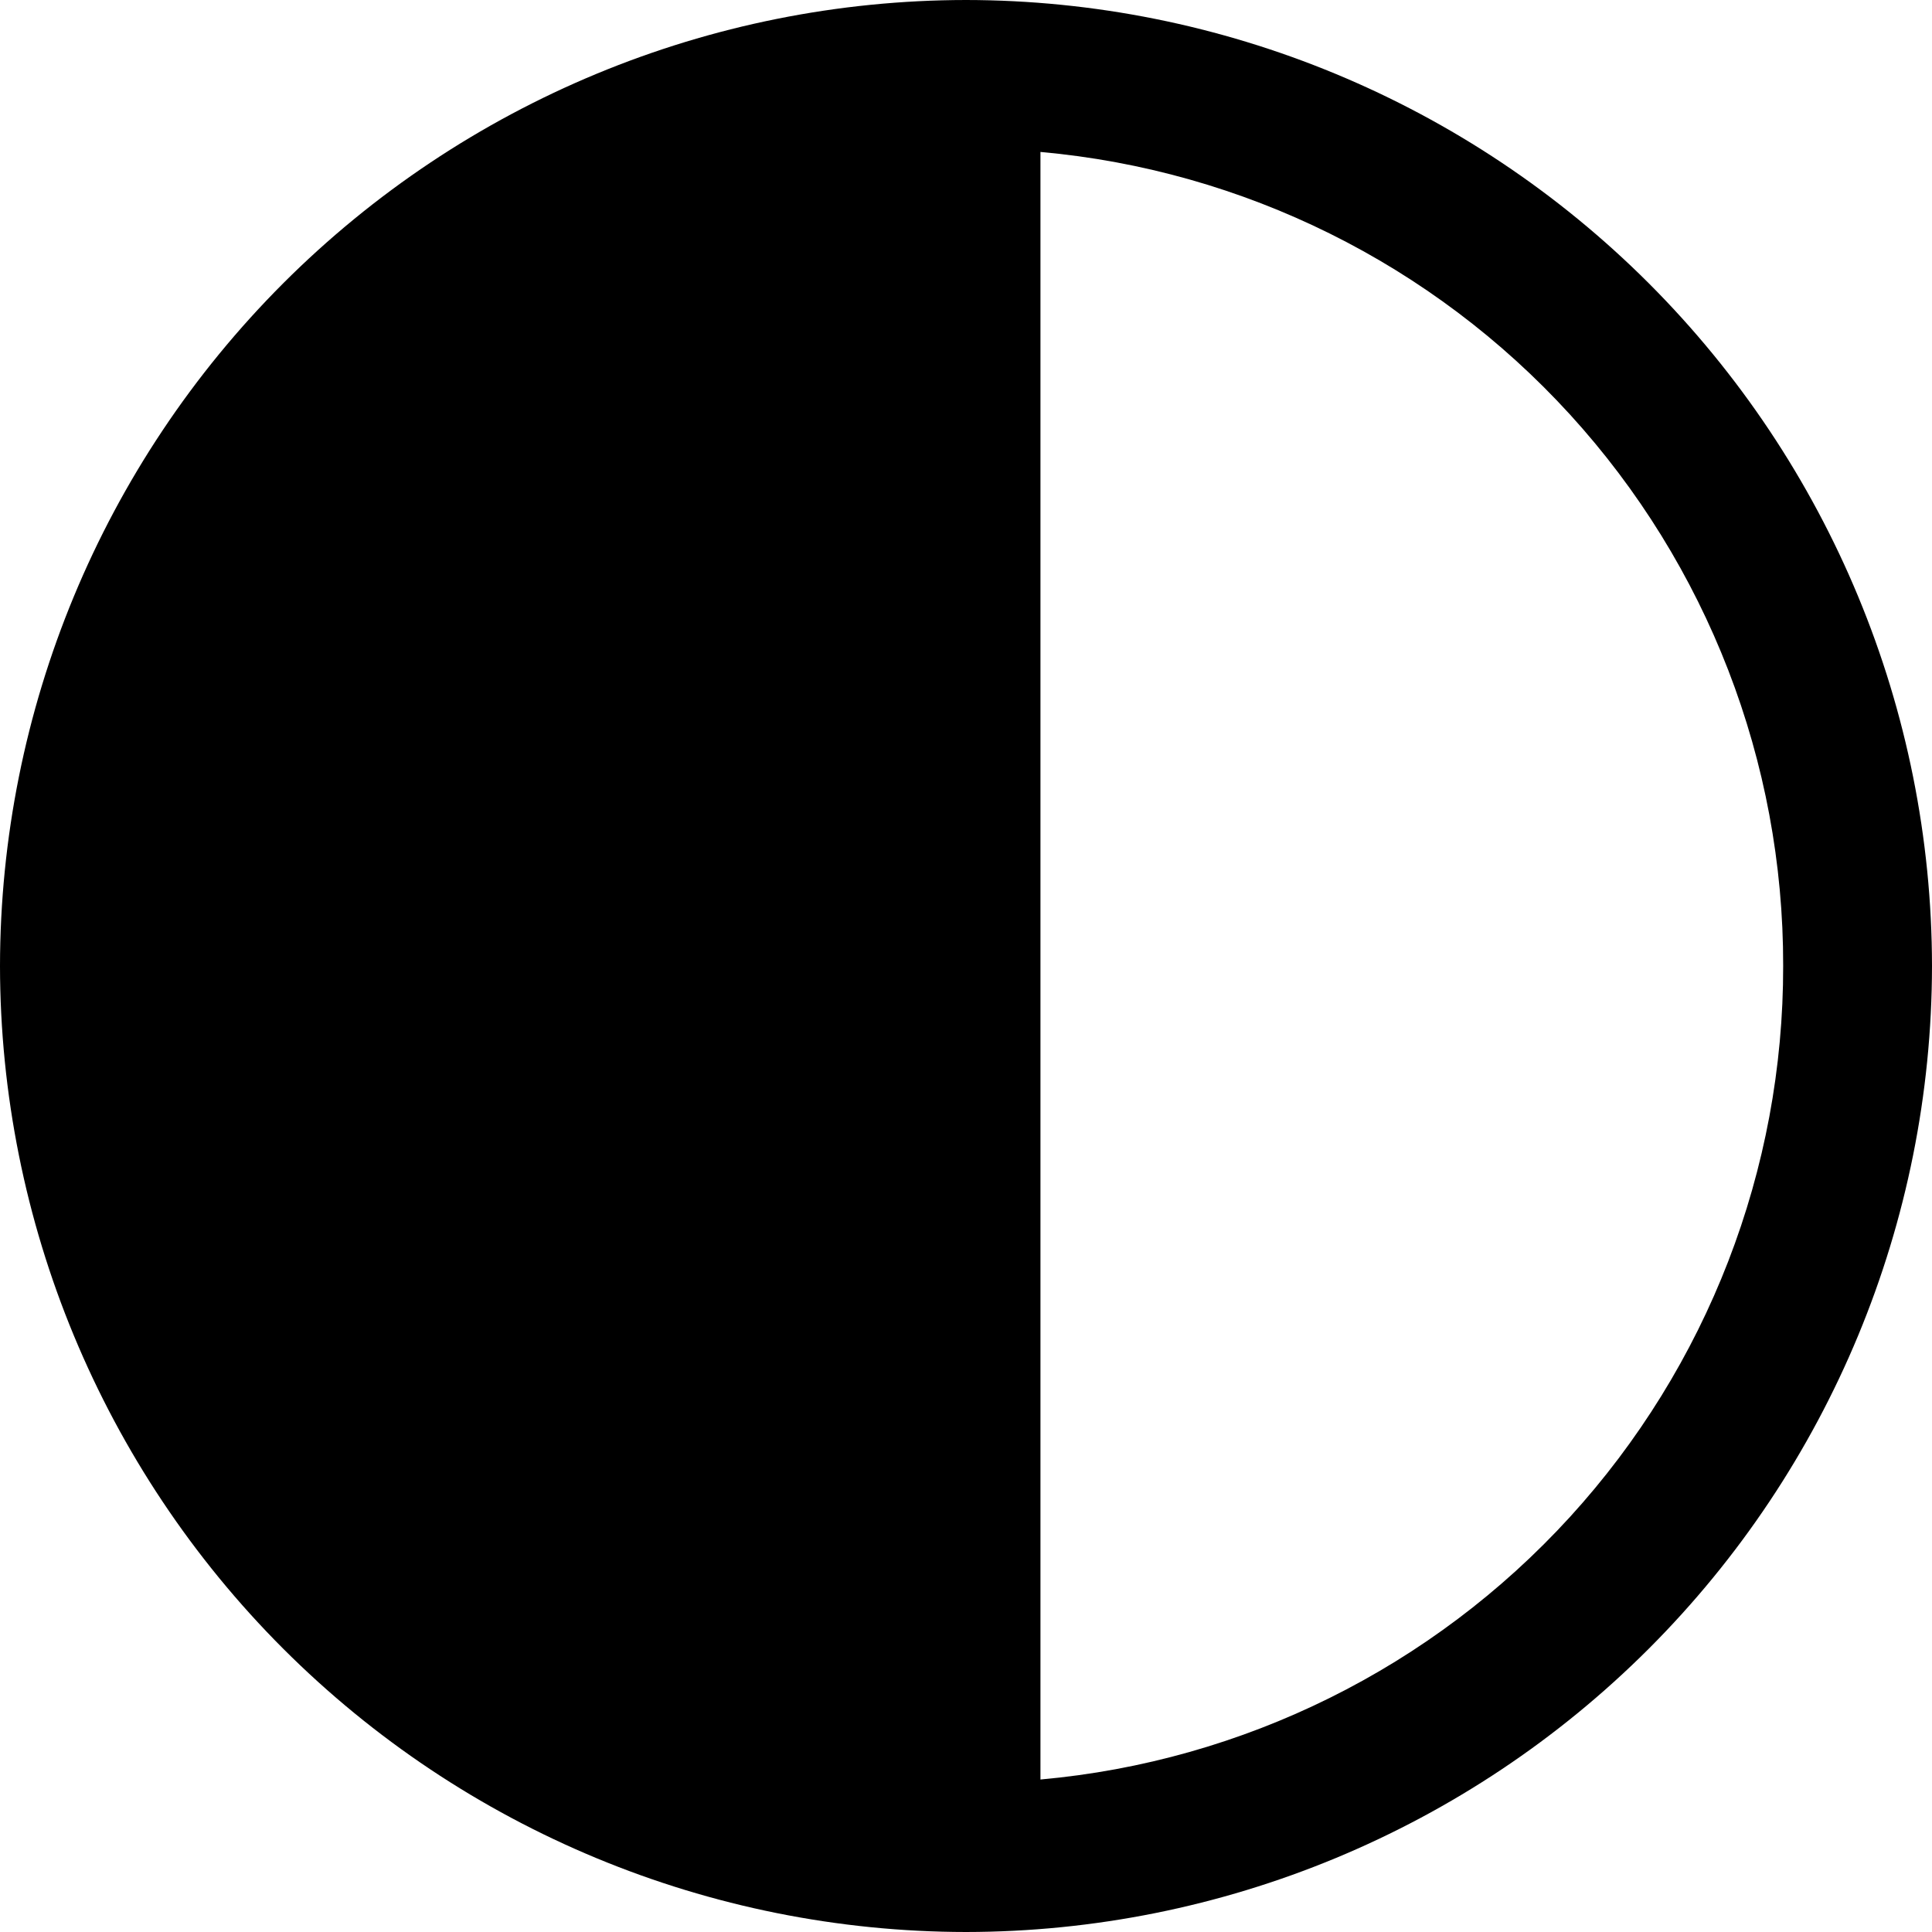<svg width="28" height="28" viewBox="0 0 28 28" fill="none" xmlns="http://www.w3.org/2000/svg">
<path d="M14 0C10.288 0.004 6.73 1.481 4.105 4.105C1.481 6.73 0.004 10.288 0 14C0.004 17.712 1.481 21.27 4.105 23.895C6.73 26.519 10.288 27.996 14 28C17.712 27.996 21.27 26.519 23.895 23.895C26.519 21.27 27.996 17.712 28 14C27.996 10.288 26.519 6.73 23.895 4.105C21.27 1.481 17.712 0.004 14 0ZM15.079 2.202C18.022 2.466 20.76 3.824 22.753 6.007C24.745 8.19 25.848 11.04 25.843 13.996C25.848 16.952 24.745 19.802 22.753 21.985C20.76 24.168 18.022 25.526 15.079 25.79V2.202Z" fill="black"/>
</svg>
